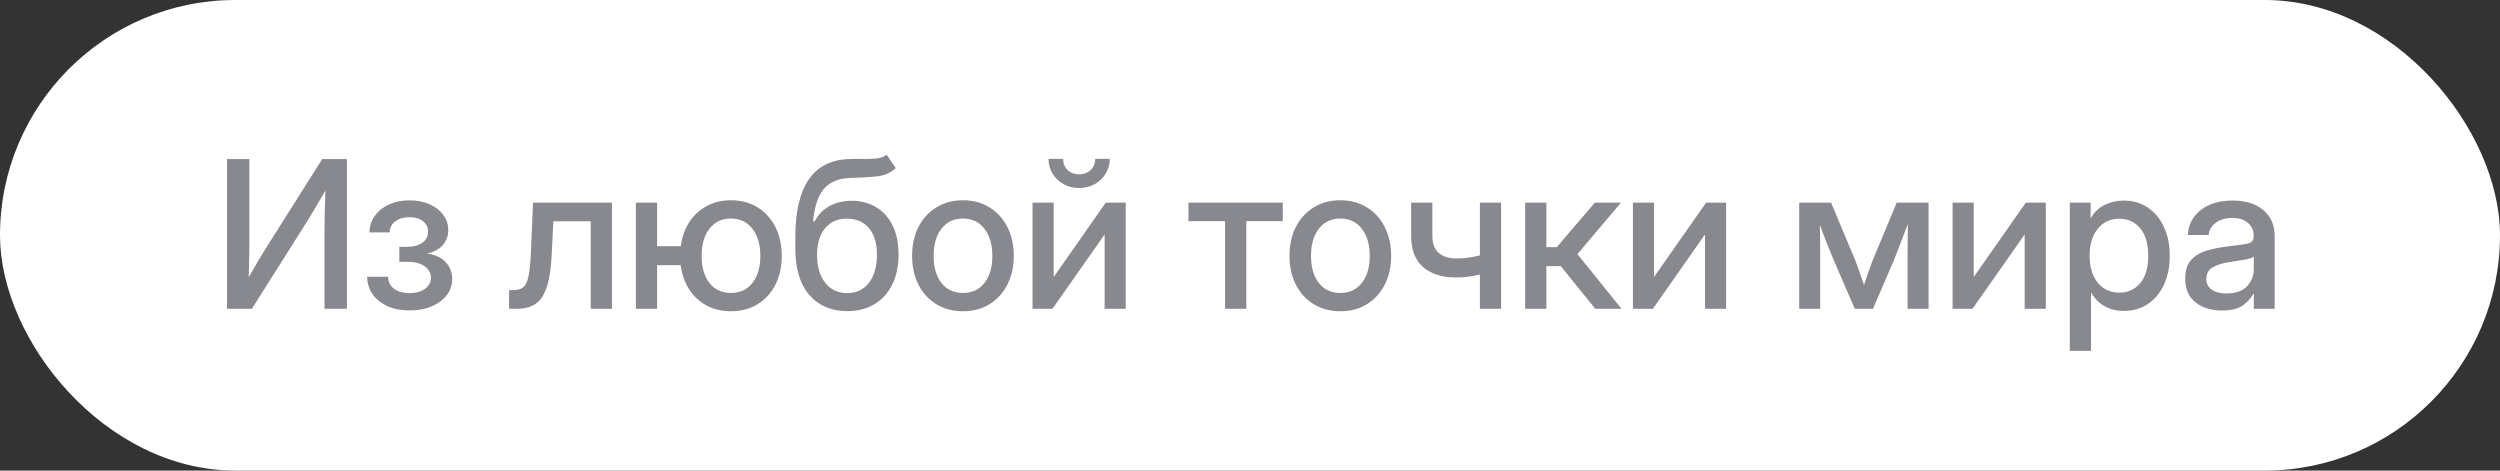 <?xml version="1.0" encoding="UTF-8"?> <svg xmlns="http://www.w3.org/2000/svg" width="170" height="32" viewBox="0 0 170 32" fill="none"><rect x="0" y="0" width="170" height="32" fill="#333333" stroke="none"/><rect width="170" height="32" rx="16" fill="white"></rect><path d="M23.593 21H22.068V15.49C22.068 15.262 22.073 14.934 22.082 14.506C22.091 14.073 22.107 13.558 22.13 12.961C21.788 13.54 21.485 14.052 21.221 14.499C20.956 14.941 20.751 15.274 20.605 15.497L17.126 21H15.438V10.815H16.955V16.878C16.955 17.065 16.951 17.35 16.941 17.732C16.937 18.111 16.928 18.484 16.914 18.854C17.119 18.494 17.324 18.138 17.529 17.787C17.734 17.436 17.898 17.165 18.021 16.974L21.911 10.815H23.593V21ZM27.858 21.109C27.266 21.109 26.753 21.009 26.32 20.809C25.892 20.604 25.559 20.33 25.322 19.988C25.09 19.642 24.971 19.252 24.967 18.819H26.389C26.398 19.166 26.535 19.439 26.799 19.64C27.068 19.836 27.414 19.934 27.838 19.934C28.271 19.934 28.622 19.838 28.891 19.646C29.164 19.451 29.301 19.198 29.301 18.888C29.301 18.569 29.16 18.309 28.877 18.108C28.594 17.903 28.207 17.801 27.715 17.801H27.154V16.782H27.715C28.13 16.782 28.465 16.689 28.72 16.502C28.98 16.315 29.109 16.069 29.109 15.764C29.109 15.463 28.993 15.221 28.761 15.039C28.533 14.857 28.23 14.766 27.852 14.766C27.469 14.766 27.148 14.859 26.888 15.046C26.633 15.228 26.503 15.481 26.498 15.805H25.124C25.129 15.381 25.249 15.005 25.486 14.677C25.723 14.349 26.045 14.091 26.45 13.904C26.86 13.717 27.33 13.624 27.858 13.624C28.378 13.624 28.834 13.715 29.226 13.898C29.622 14.075 29.93 14.317 30.148 14.622C30.372 14.923 30.483 15.262 30.483 15.641C30.483 16.046 30.354 16.393 30.094 16.68C29.838 16.962 29.492 17.147 29.055 17.233V17.247C29.592 17.315 30.009 17.509 30.306 17.828C30.602 18.147 30.75 18.53 30.75 18.977C30.75 19.387 30.625 19.754 30.374 20.077C30.128 20.396 29.786 20.649 29.349 20.836C28.916 21.018 28.419 21.109 27.858 21.109ZM34.619 21V19.729H34.906C35.193 19.729 35.419 19.662 35.583 19.53C35.747 19.398 35.868 19.138 35.945 18.751C36.023 18.359 36.078 17.773 36.109 16.994L36.246 13.781H41.612V21H40.17V15.046H37.627L37.511 17.404C37.447 18.662 37.244 19.576 36.902 20.145C36.56 20.715 35.977 21 35.152 21H34.619ZM43.239 21V13.781H44.682V16.741H46.295C46.377 16.117 46.568 15.572 46.869 15.107C47.175 14.638 47.569 14.273 48.052 14.014C48.535 13.749 49.086 13.617 49.706 13.617C50.394 13.617 50.998 13.779 51.518 14.102C52.037 14.421 52.44 14.866 52.727 15.435C53.015 16.001 53.158 16.657 53.158 17.404C53.158 18.143 53.015 18.794 52.727 19.359C52.44 19.924 52.037 20.366 51.518 20.686C50.998 21.005 50.394 21.164 49.706 21.164C49.086 21.164 48.533 21.034 48.045 20.774C47.562 20.51 47.168 20.143 46.862 19.674C46.562 19.204 46.37 18.658 46.288 18.033H44.682V21H43.239ZM49.706 19.92C50.326 19.92 50.813 19.692 51.169 19.236C51.524 18.781 51.702 18.17 51.702 17.404C51.702 16.63 51.522 16.012 51.162 15.552C50.807 15.091 50.321 14.861 49.706 14.861C49.091 14.861 48.603 15.091 48.243 15.552C47.888 16.008 47.71 16.625 47.71 17.404C47.71 18.174 47.888 18.787 48.243 19.243C48.599 19.694 49.086 19.92 49.706 19.92ZM60.295 10.521L60.91 11.43C60.568 11.749 60.151 11.935 59.659 11.99C59.167 12.045 58.556 12.081 57.827 12.1C57.007 12.127 56.398 12.384 56.002 12.872C55.61 13.36 55.373 14.091 55.291 15.066H55.387C55.633 14.592 55.977 14.239 56.419 14.007C56.866 13.77 57.365 13.651 57.916 13.651C58.527 13.651 59.071 13.793 59.55 14.075C60.033 14.353 60.411 14.763 60.685 15.306C60.963 15.848 61.102 16.511 61.102 17.295C61.102 18.088 60.958 18.774 60.671 19.352C60.384 19.931 59.978 20.378 59.454 20.692C58.93 21.002 58.315 21.157 57.608 21.157C56.542 21.157 55.688 20.795 55.045 20.07C54.402 19.341 54.081 18.273 54.081 16.864V16.112C54.09 12.63 55.328 10.865 57.793 10.815C57.93 10.81 58.062 10.808 58.19 10.808C58.317 10.808 58.44 10.808 58.559 10.808C58.955 10.812 59.297 10.803 59.584 10.78C59.871 10.753 60.108 10.666 60.295 10.521ZM57.615 19.934C58.24 19.929 58.732 19.692 59.092 19.223C59.452 18.753 59.632 18.117 59.632 17.315C59.632 16.536 59.45 15.935 59.085 15.511C58.725 15.082 58.226 14.868 57.588 14.868C56.968 14.868 56.476 15.082 56.111 15.511C55.751 15.935 55.567 16.536 55.558 17.315C55.558 18.108 55.74 18.742 56.105 19.216C56.469 19.69 56.973 19.929 57.615 19.934ZM65.483 21.164C64.795 21.164 64.191 21.005 63.672 20.686C63.152 20.366 62.747 19.924 62.455 19.359C62.168 18.794 62.024 18.143 62.024 17.404C62.024 16.657 62.168 16.001 62.455 15.435C62.747 14.866 63.152 14.421 63.672 14.102C64.191 13.779 64.795 13.617 65.483 13.617C66.171 13.617 66.773 13.779 67.288 14.102C67.808 14.421 68.211 14.866 68.498 15.435C68.79 16.001 68.936 16.657 68.936 17.404C68.936 18.143 68.79 18.794 68.498 19.359C68.211 19.924 67.808 20.366 67.288 20.686C66.773 21.005 66.171 21.164 65.483 21.164ZM65.483 19.92C66.103 19.92 66.591 19.692 66.946 19.236C67.302 18.781 67.48 18.17 67.48 17.404C67.48 16.63 67.299 16.012 66.939 15.552C66.584 15.091 66.099 14.861 65.483 14.861C64.868 14.861 64.38 15.091 64.02 15.552C63.665 16.008 63.487 16.625 63.487 17.404C63.487 18.174 63.665 18.787 64.02 19.243C64.376 19.694 64.864 19.92 65.483 19.92ZM76.551 21H75.115V15.962H75.102L71.567 21H70.214V13.781H71.649V18.819H71.663L75.19 13.781H76.551V21ZM73.379 12.783C72.992 12.783 72.641 12.697 72.326 12.523C72.012 12.346 71.761 12.109 71.574 11.812C71.392 11.512 71.301 11.175 71.301 10.801H72.292C72.292 11.111 72.392 11.364 72.593 11.56C72.798 11.755 73.06 11.854 73.379 11.854C73.698 11.854 73.96 11.755 74.165 11.56C74.37 11.364 74.473 11.111 74.473 10.801H75.464C75.464 11.175 75.37 11.512 75.184 11.812C75.001 12.109 74.753 12.346 74.439 12.523C74.124 12.697 73.771 12.783 73.379 12.783ZM83.305 21V15.039H80.816V13.781H87.228V15.039H84.747V21H83.305ZM91.145 21.164C90.457 21.164 89.853 21.005 89.334 20.686C88.814 20.366 88.409 19.924 88.117 19.359C87.83 18.794 87.686 18.143 87.686 17.404C87.686 16.657 87.83 16.001 88.117 15.435C88.409 14.866 88.814 14.421 89.334 14.102C89.853 13.779 90.457 13.617 91.145 13.617C91.834 13.617 92.435 13.779 92.95 14.102C93.47 14.421 93.873 14.866 94.16 15.435C94.452 16.001 94.598 16.657 94.598 17.404C94.598 18.143 94.452 18.794 94.16 19.359C93.873 19.924 93.47 20.366 92.95 20.686C92.435 21.005 91.834 21.164 91.145 21.164ZM91.145 19.92C91.765 19.92 92.253 19.692 92.608 19.236C92.964 18.781 93.142 18.17 93.142 17.404C93.142 16.63 92.962 16.012 92.602 15.552C92.246 15.091 91.761 14.861 91.145 14.861C90.53 14.861 90.043 15.091 89.683 15.552C89.327 16.008 89.149 16.625 89.149 17.404C89.149 18.174 89.327 18.787 89.683 19.243C90.038 19.694 90.526 19.92 91.145 19.92ZM99.014 18.867C98.066 18.867 97.318 18.633 96.772 18.163C96.229 17.694 95.958 16.99 95.958 16.051V13.781H97.4V16.023C97.4 16.566 97.549 16.96 97.845 17.206C98.141 17.452 98.531 17.575 99.014 17.575C99.31 17.575 99.59 17.557 99.855 17.52C100.119 17.484 100.379 17.432 100.634 17.363V13.781H102.076V21H100.634V18.662C100.388 18.726 100.13 18.776 99.861 18.812C99.592 18.849 99.31 18.867 99.014 18.867ZM103.71 21V13.781H105.152V16.803H105.863L108.447 13.781H110.225L107.265 17.281L110.266 21H108.481L106.13 18.095H105.152V21H103.71ZM117.375 21H115.939V15.962H115.926L112.392 21H111.038V13.781H112.474V18.819H112.487L116.015 13.781H117.375V21ZM122.345 21V13.781H124.512L126.146 17.671C126.264 17.972 126.371 18.266 126.467 18.553C126.562 18.835 126.658 19.109 126.754 19.373C126.845 19.109 126.938 18.835 127.034 18.553C127.13 18.266 127.237 17.972 127.355 17.671L128.976 13.781H131.143V21H129.714V17.671C129.714 17.165 129.716 16.725 129.721 16.352C129.725 15.973 129.73 15.6 129.734 15.23C129.589 15.613 129.44 16.003 129.29 16.399C129.144 16.791 128.98 17.213 128.798 17.664L127.362 21H126.125L124.683 17.664C124.5 17.227 124.334 16.816 124.184 16.434C124.038 16.046 123.894 15.668 123.753 15.299C123.757 15.654 123.762 16.017 123.767 16.386C123.771 16.75 123.773 17.179 123.773 17.671V21H122.345ZM139.113 21H137.678V15.962H137.664L134.13 21H132.776V13.781H134.212V18.819H134.226L137.753 13.781H139.113V21ZM140.747 23.857V13.781H142.162V14.82H142.183C142.41 14.424 142.723 14.128 143.119 13.932C143.516 13.736 143.949 13.638 144.418 13.638C145.038 13.638 145.582 13.797 146.052 14.116C146.521 14.431 146.886 14.87 147.146 15.435C147.41 15.996 147.542 16.648 147.542 17.391C147.542 18.134 147.412 18.787 147.152 19.352C146.893 19.913 146.528 20.353 146.059 20.672C145.589 20.986 145.04 21.144 144.411 21.144C143.942 21.144 143.518 21.041 143.14 20.836C142.761 20.631 142.451 20.323 142.21 19.913H142.189V23.857H140.747ZM144.117 19.899C144.701 19.899 145.172 19.685 145.532 19.257C145.897 18.828 146.079 18.206 146.079 17.391C146.079 16.575 145.897 15.953 145.532 15.524C145.172 15.091 144.701 14.875 144.117 14.875C143.502 14.875 143.01 15.105 142.641 15.565C142.276 16.021 142.094 16.63 142.094 17.391C142.094 18.147 142.276 18.756 142.641 19.216C143.01 19.672 143.502 19.899 144.117 19.899ZM151.097 21.116C150.377 21.116 149.78 20.934 149.306 20.569C148.832 20.2 148.595 19.656 148.595 18.936C148.595 18.389 148.729 17.969 148.998 17.678C149.271 17.381 149.625 17.17 150.058 17.042C150.495 16.914 150.958 16.821 151.445 16.762C151.896 16.707 152.254 16.662 152.519 16.625C152.783 16.588 152.97 16.534 153.079 16.461C153.193 16.388 153.25 16.263 153.25 16.085V16.023C153.25 15.672 153.122 15.385 152.867 15.162C152.612 14.934 152.254 14.82 151.794 14.82C151.334 14.82 150.958 14.932 150.666 15.155C150.374 15.374 150.215 15.65 150.188 15.982H148.772C148.804 15.294 149.094 14.731 149.641 14.294C150.188 13.856 150.912 13.638 151.814 13.638C152.703 13.638 153.403 13.856 153.913 14.294C154.424 14.731 154.679 15.317 154.679 16.051V21H153.257V19.975H153.229C153.079 20.266 152.84 20.531 152.512 20.768C152.188 21 151.716 21.116 151.097 21.116ZM151.391 19.954C152.029 19.954 152.498 19.79 152.799 19.462C153.104 19.129 153.257 18.742 153.257 18.3V17.452C153.161 17.53 152.945 17.6 152.607 17.664C152.27 17.723 151.91 17.78 151.527 17.835C151.131 17.894 150.782 18.006 150.481 18.17C150.181 18.334 150.03 18.598 150.03 18.963C150.03 19.273 150.151 19.517 150.393 19.694C150.639 19.867 150.971 19.954 151.391 19.954Z" fill="#88888F"></path></svg> 